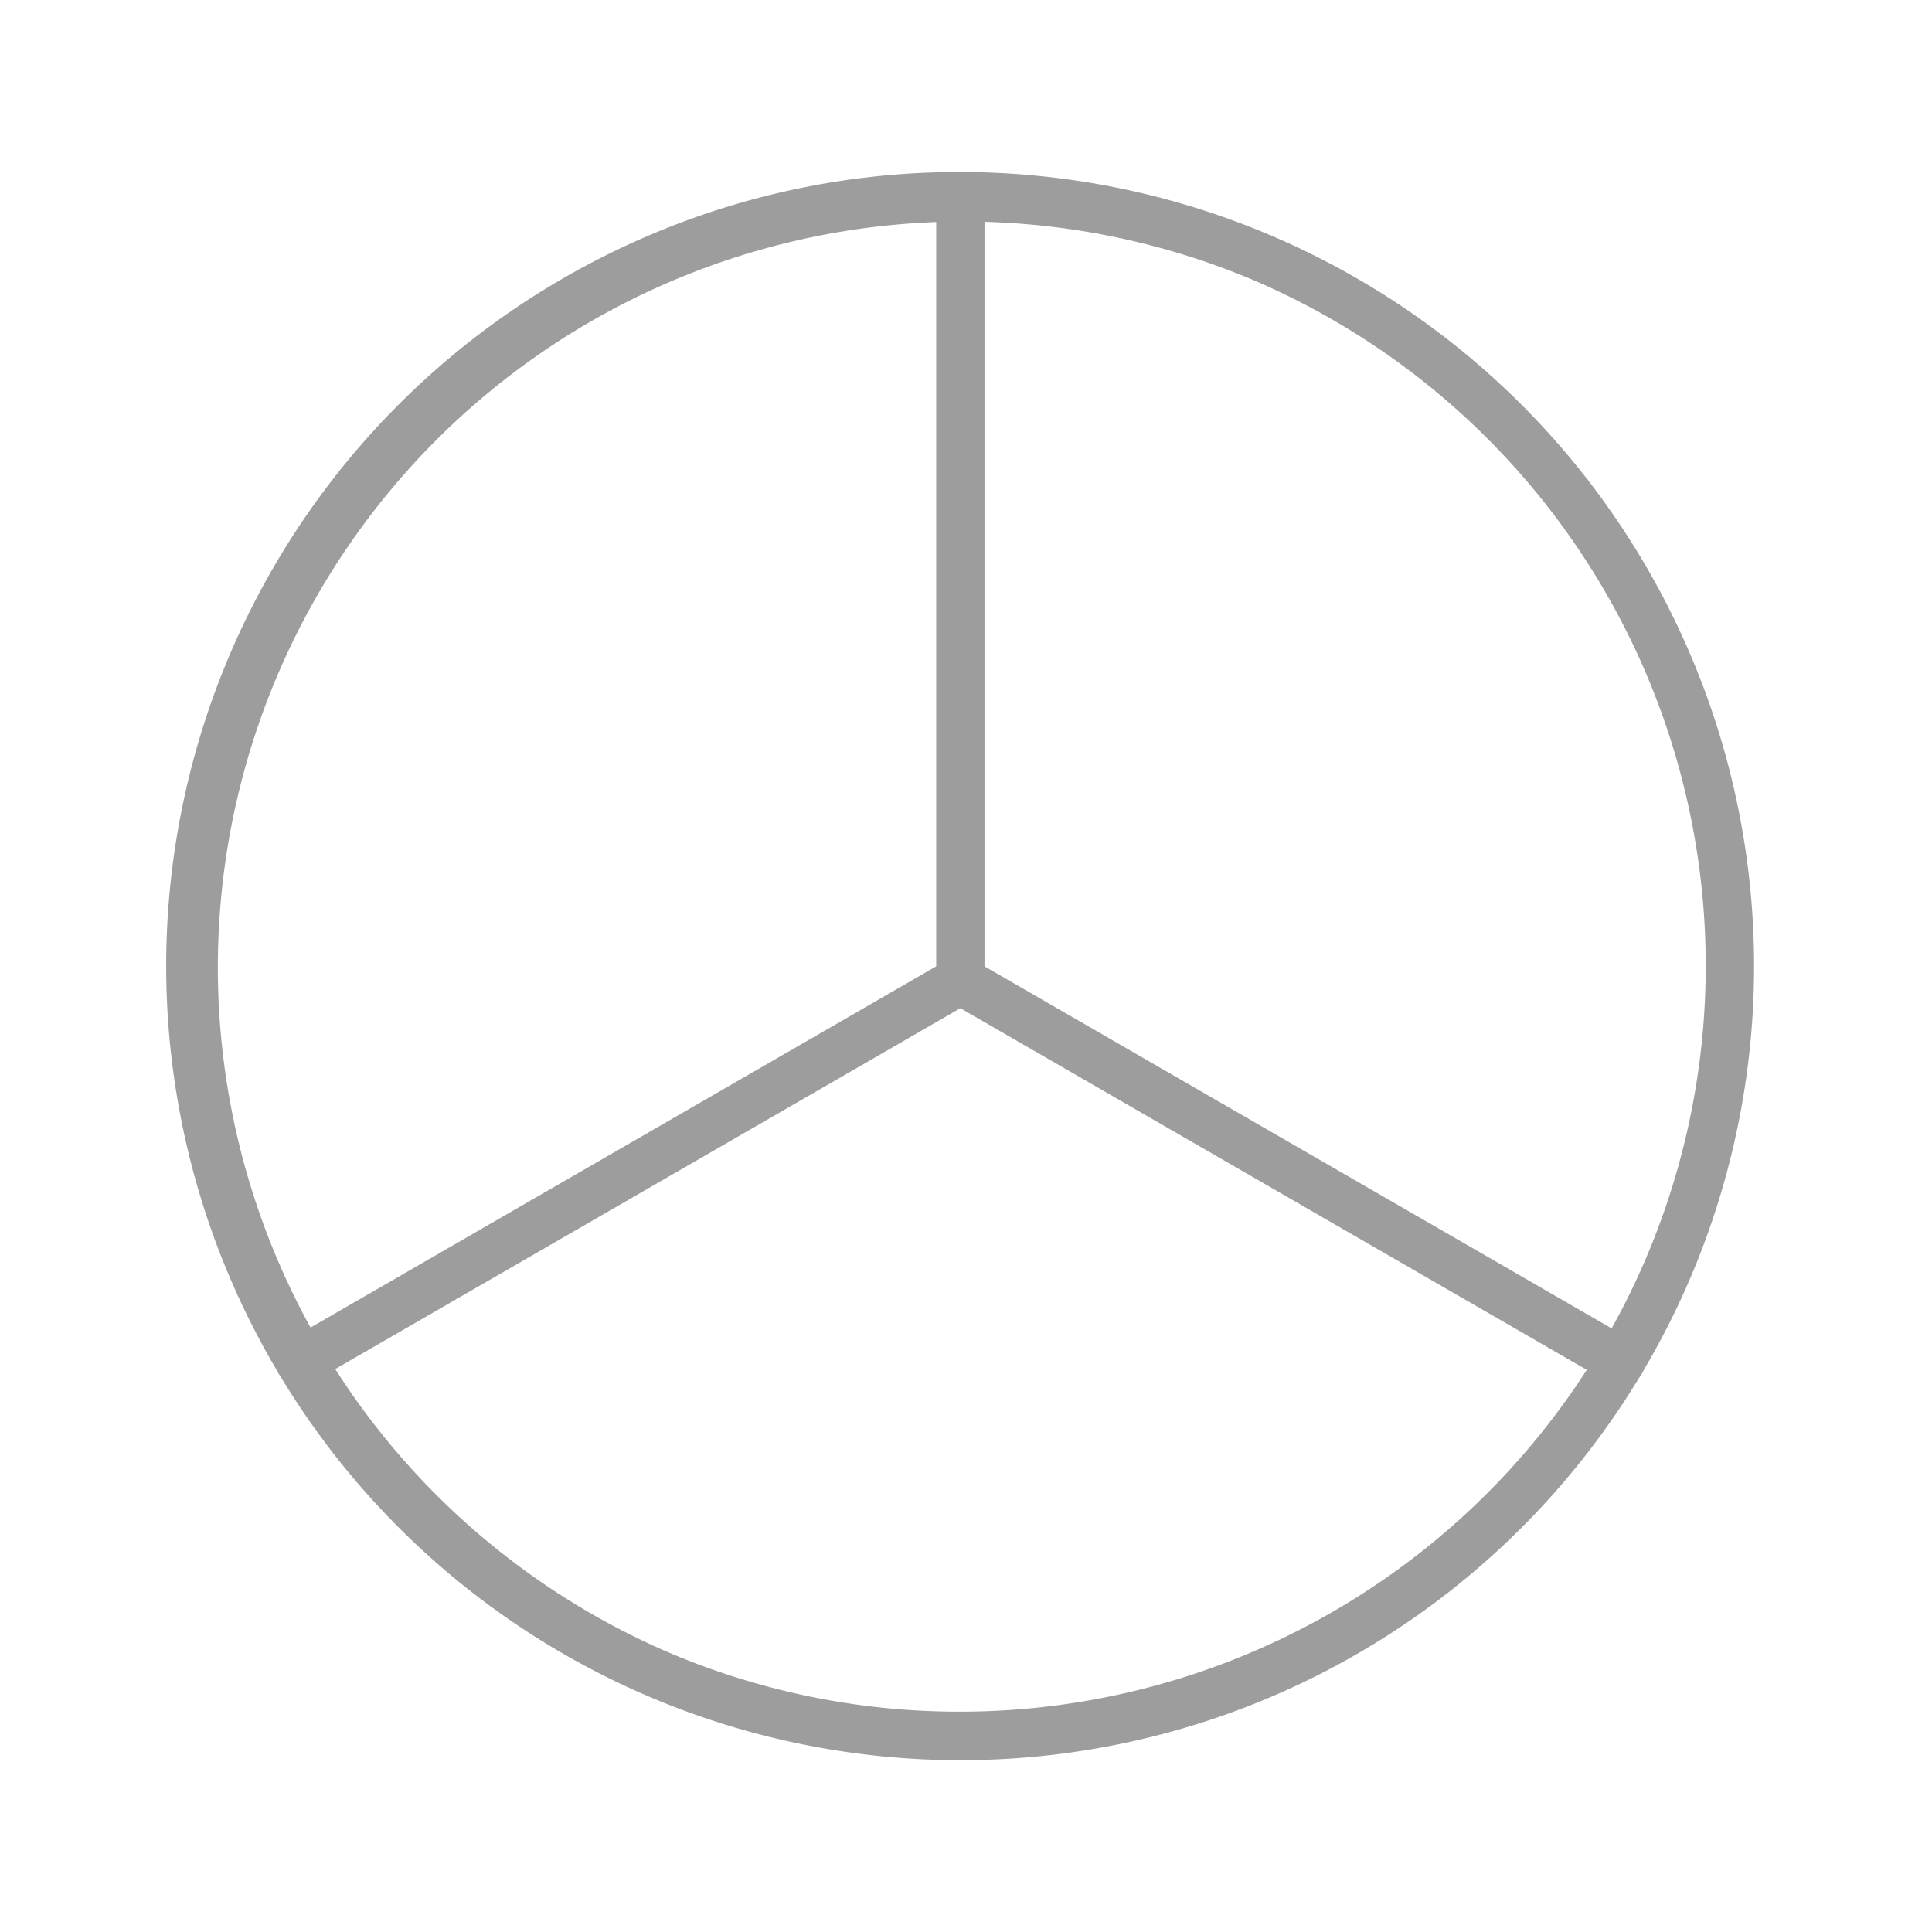 <svg xmlns="http://www.w3.org/2000/svg" xmlns:xlink="http://www.w3.org/1999/xlink" width="120" height="120" viewBox="0 0 120 120"><defs><clipPath id="a"><rect width="120" height="120" transform="translate(615 3937)" fill="none" stroke="#707070" stroke-width="5"/></clipPath><clipPath id="b"><rect width="99.55" height="99.55" fill="none" stroke="#9d9d9d" stroke-width="3"/></clipPath></defs><g transform="translate(-615 -3937)" clip-path="url(#a)"><g transform="translate(624.874 3947.225)"><g clip-path="url(#b)"><path d="M47.815-1.5a49.328,49.328,0,0,1,19.2,94.754A49.328,49.328,0,0,1,28.619,2.376,49.008,49.008,0,0,1,47.815-1.5Zm0,95.63A46.328,46.328,0,0,0,65.843,5.139,46.328,46.328,0,0,0,29.788,90.491,46.024,46.024,0,0,0,47.815,94.13Z" transform="translate(1.96 1.96)" fill="#9d9d9d"/><path d="M0,49.315a1.5,1.5,0,0,1-1.5-1.5V0A1.5,1.5,0,0,1,0-1.5,1.5,1.5,0,0,1,1.5,0V47.815A1.5,1.5,0,0,1,0,49.315Z" transform="translate(49.775 1.96)" fill="#9d9d9d"/><path d="M0,24.742a1.5,1.5,0,0,1-1.3-.75A1.5,1.5,0,0,1-.75,21.943L39.507-1.3a1.5,1.5,0,0,1,2.049.549A1.5,1.5,0,0,1,41.007,1.3L.75,24.541A1.493,1.493,0,0,1,0,24.742Z" transform="translate(8.75 51.106)" fill="#9d9d9d"/><path d="M40.255,24.742a1.493,1.493,0,0,1-.749-.2L-.75,1.3A1.5,1.5,0,0,1-1.3-.75,1.5,1.5,0,0,1,.75-1.3L41.007,21.943a1.5,1.5,0,0,1-.751,2.8Z" transform="translate(50.544 51.106)" fill="#9d9d9d"/></g></g></g></svg>